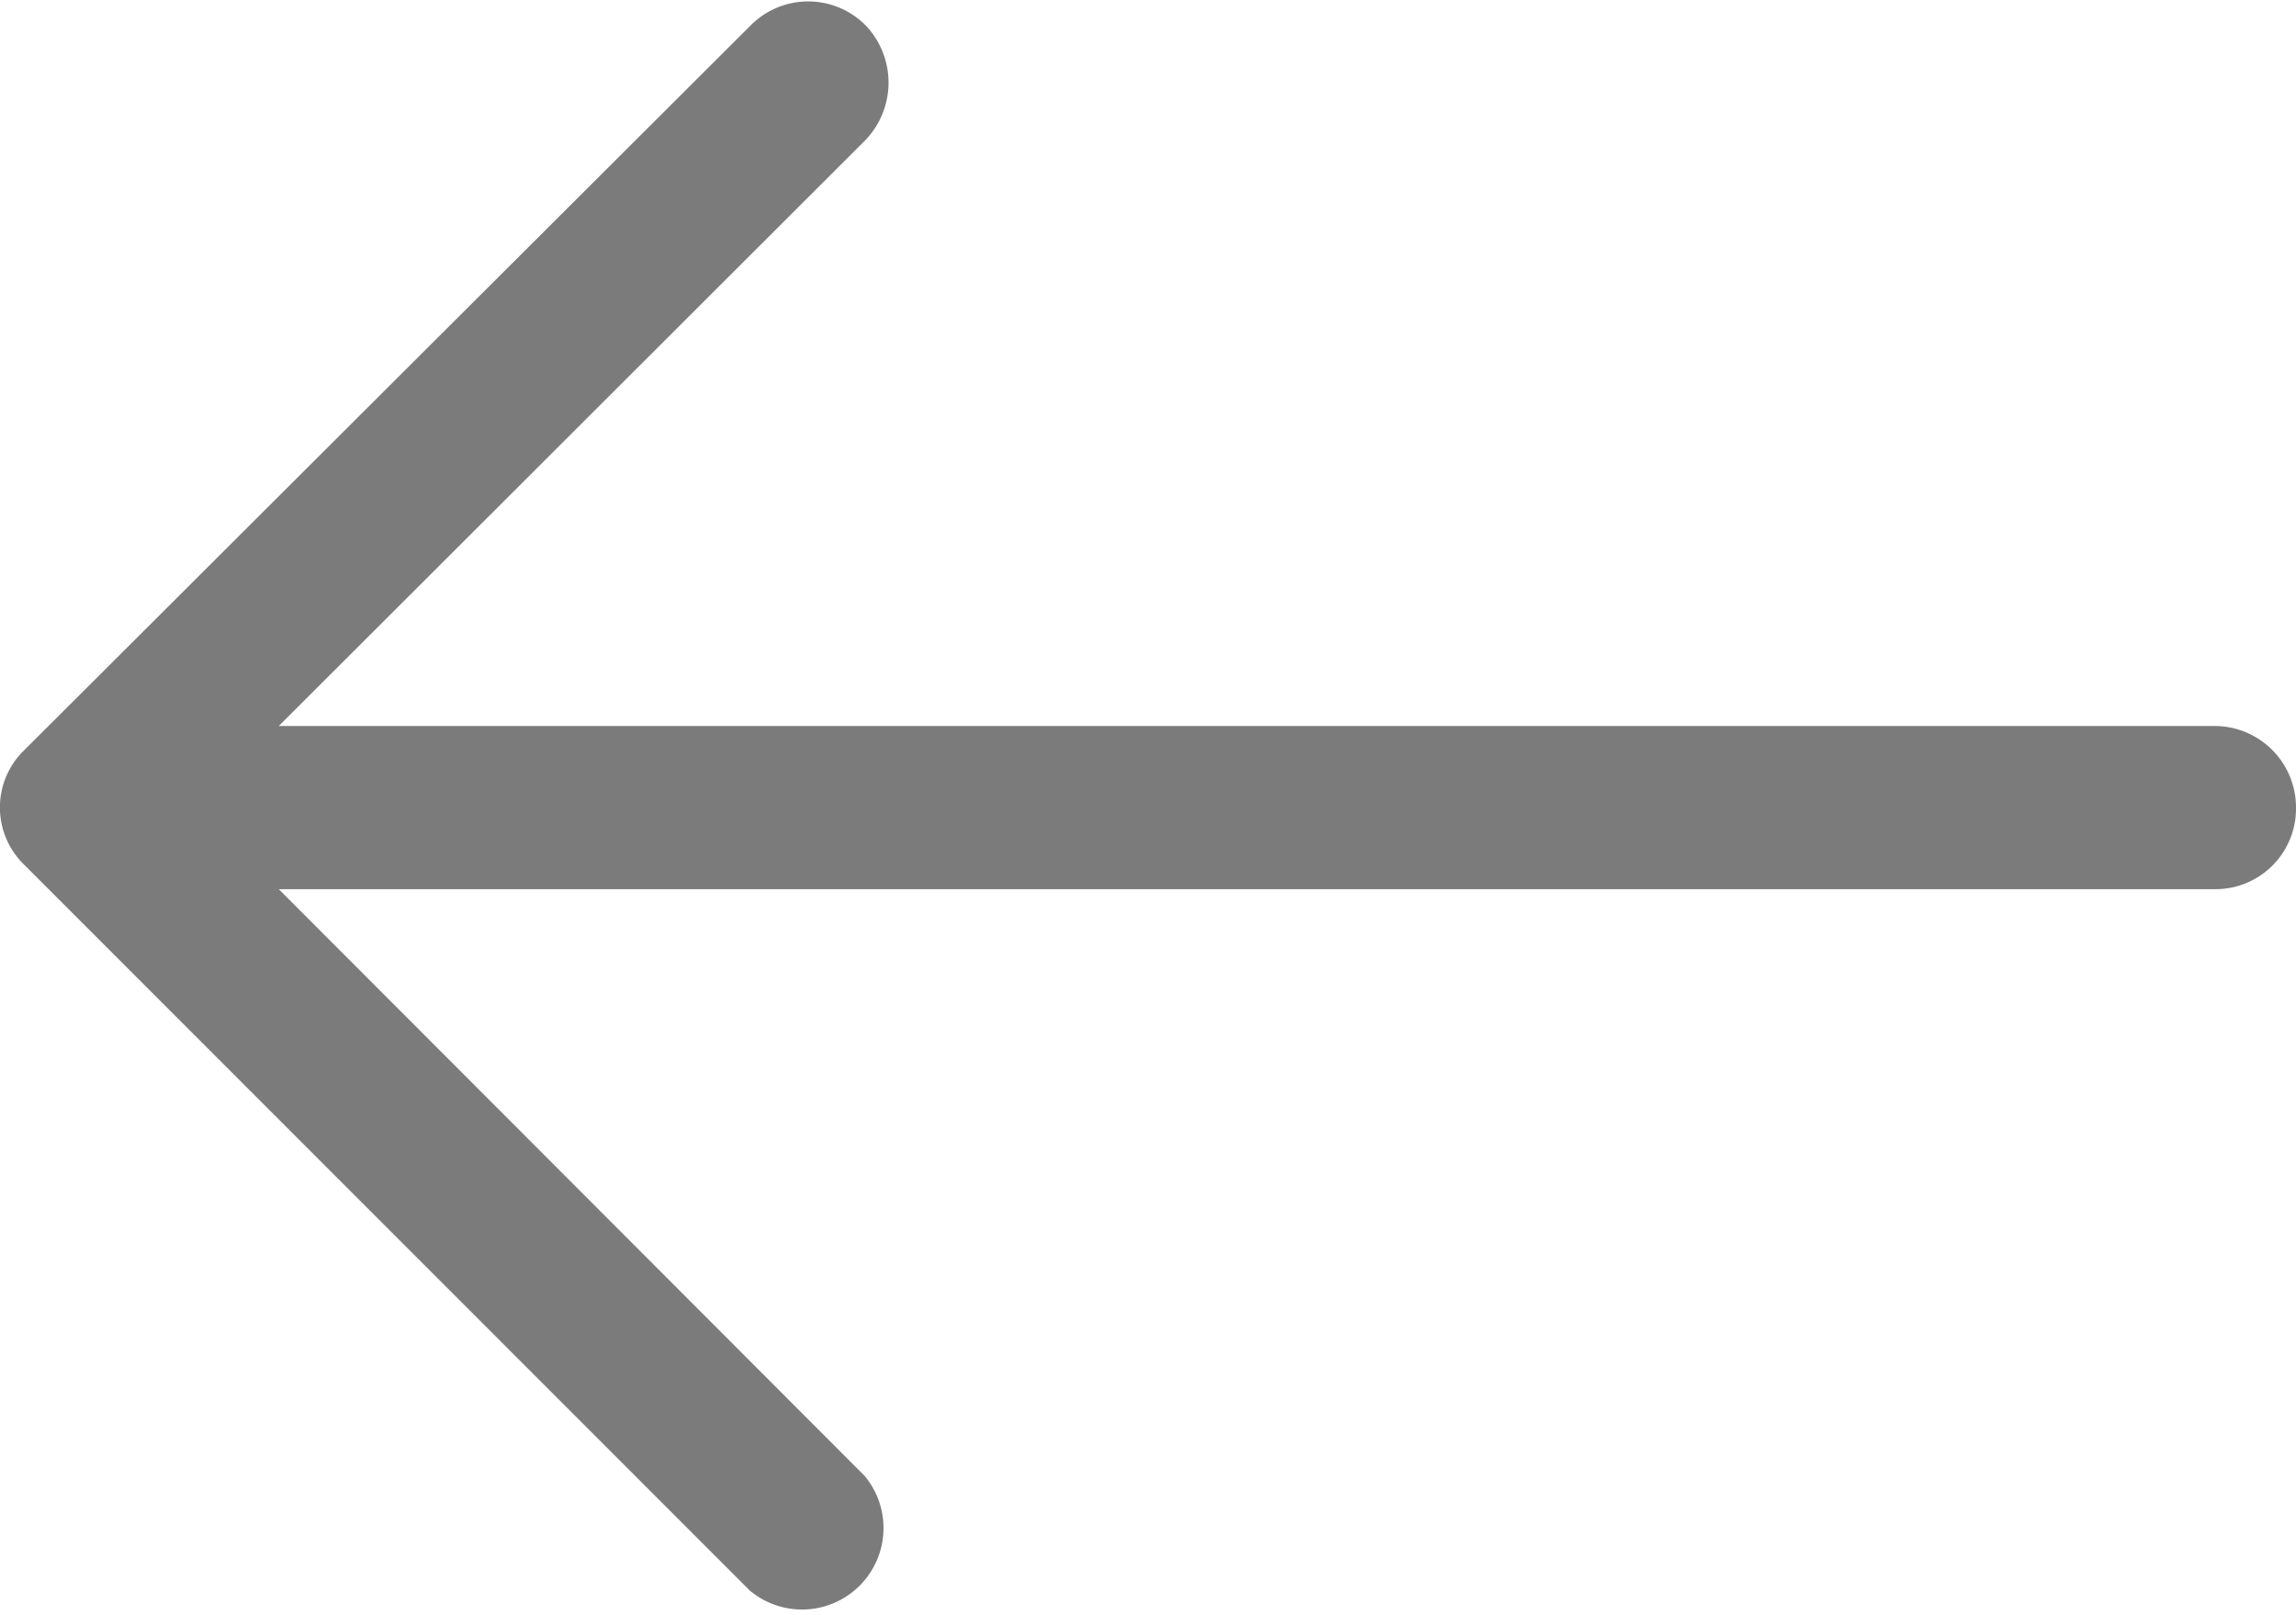 <svg xmlns="http://www.w3.org/2000/svg" width="10.006" height="7.036" viewBox="0 0 10.006 7.036">
  <path id="next_4_" data-name="next (4)" d="M6.738,4.78a.355.355,0,0,0-.5.5L8.791,7.836H.353A.351.351,0,0,0,0,8.189a.355.355,0,0,0,.353.358H8.791L6.234,11.1a.362.362,0,0,0,0,.5.353.353,0,0,0,.5,0L9.9,8.442a.347.347,0,0,0,0-.5Z" transform="translate(10.006 11.71) rotate(180)" fill="#7b7b7b"/>
</svg>
